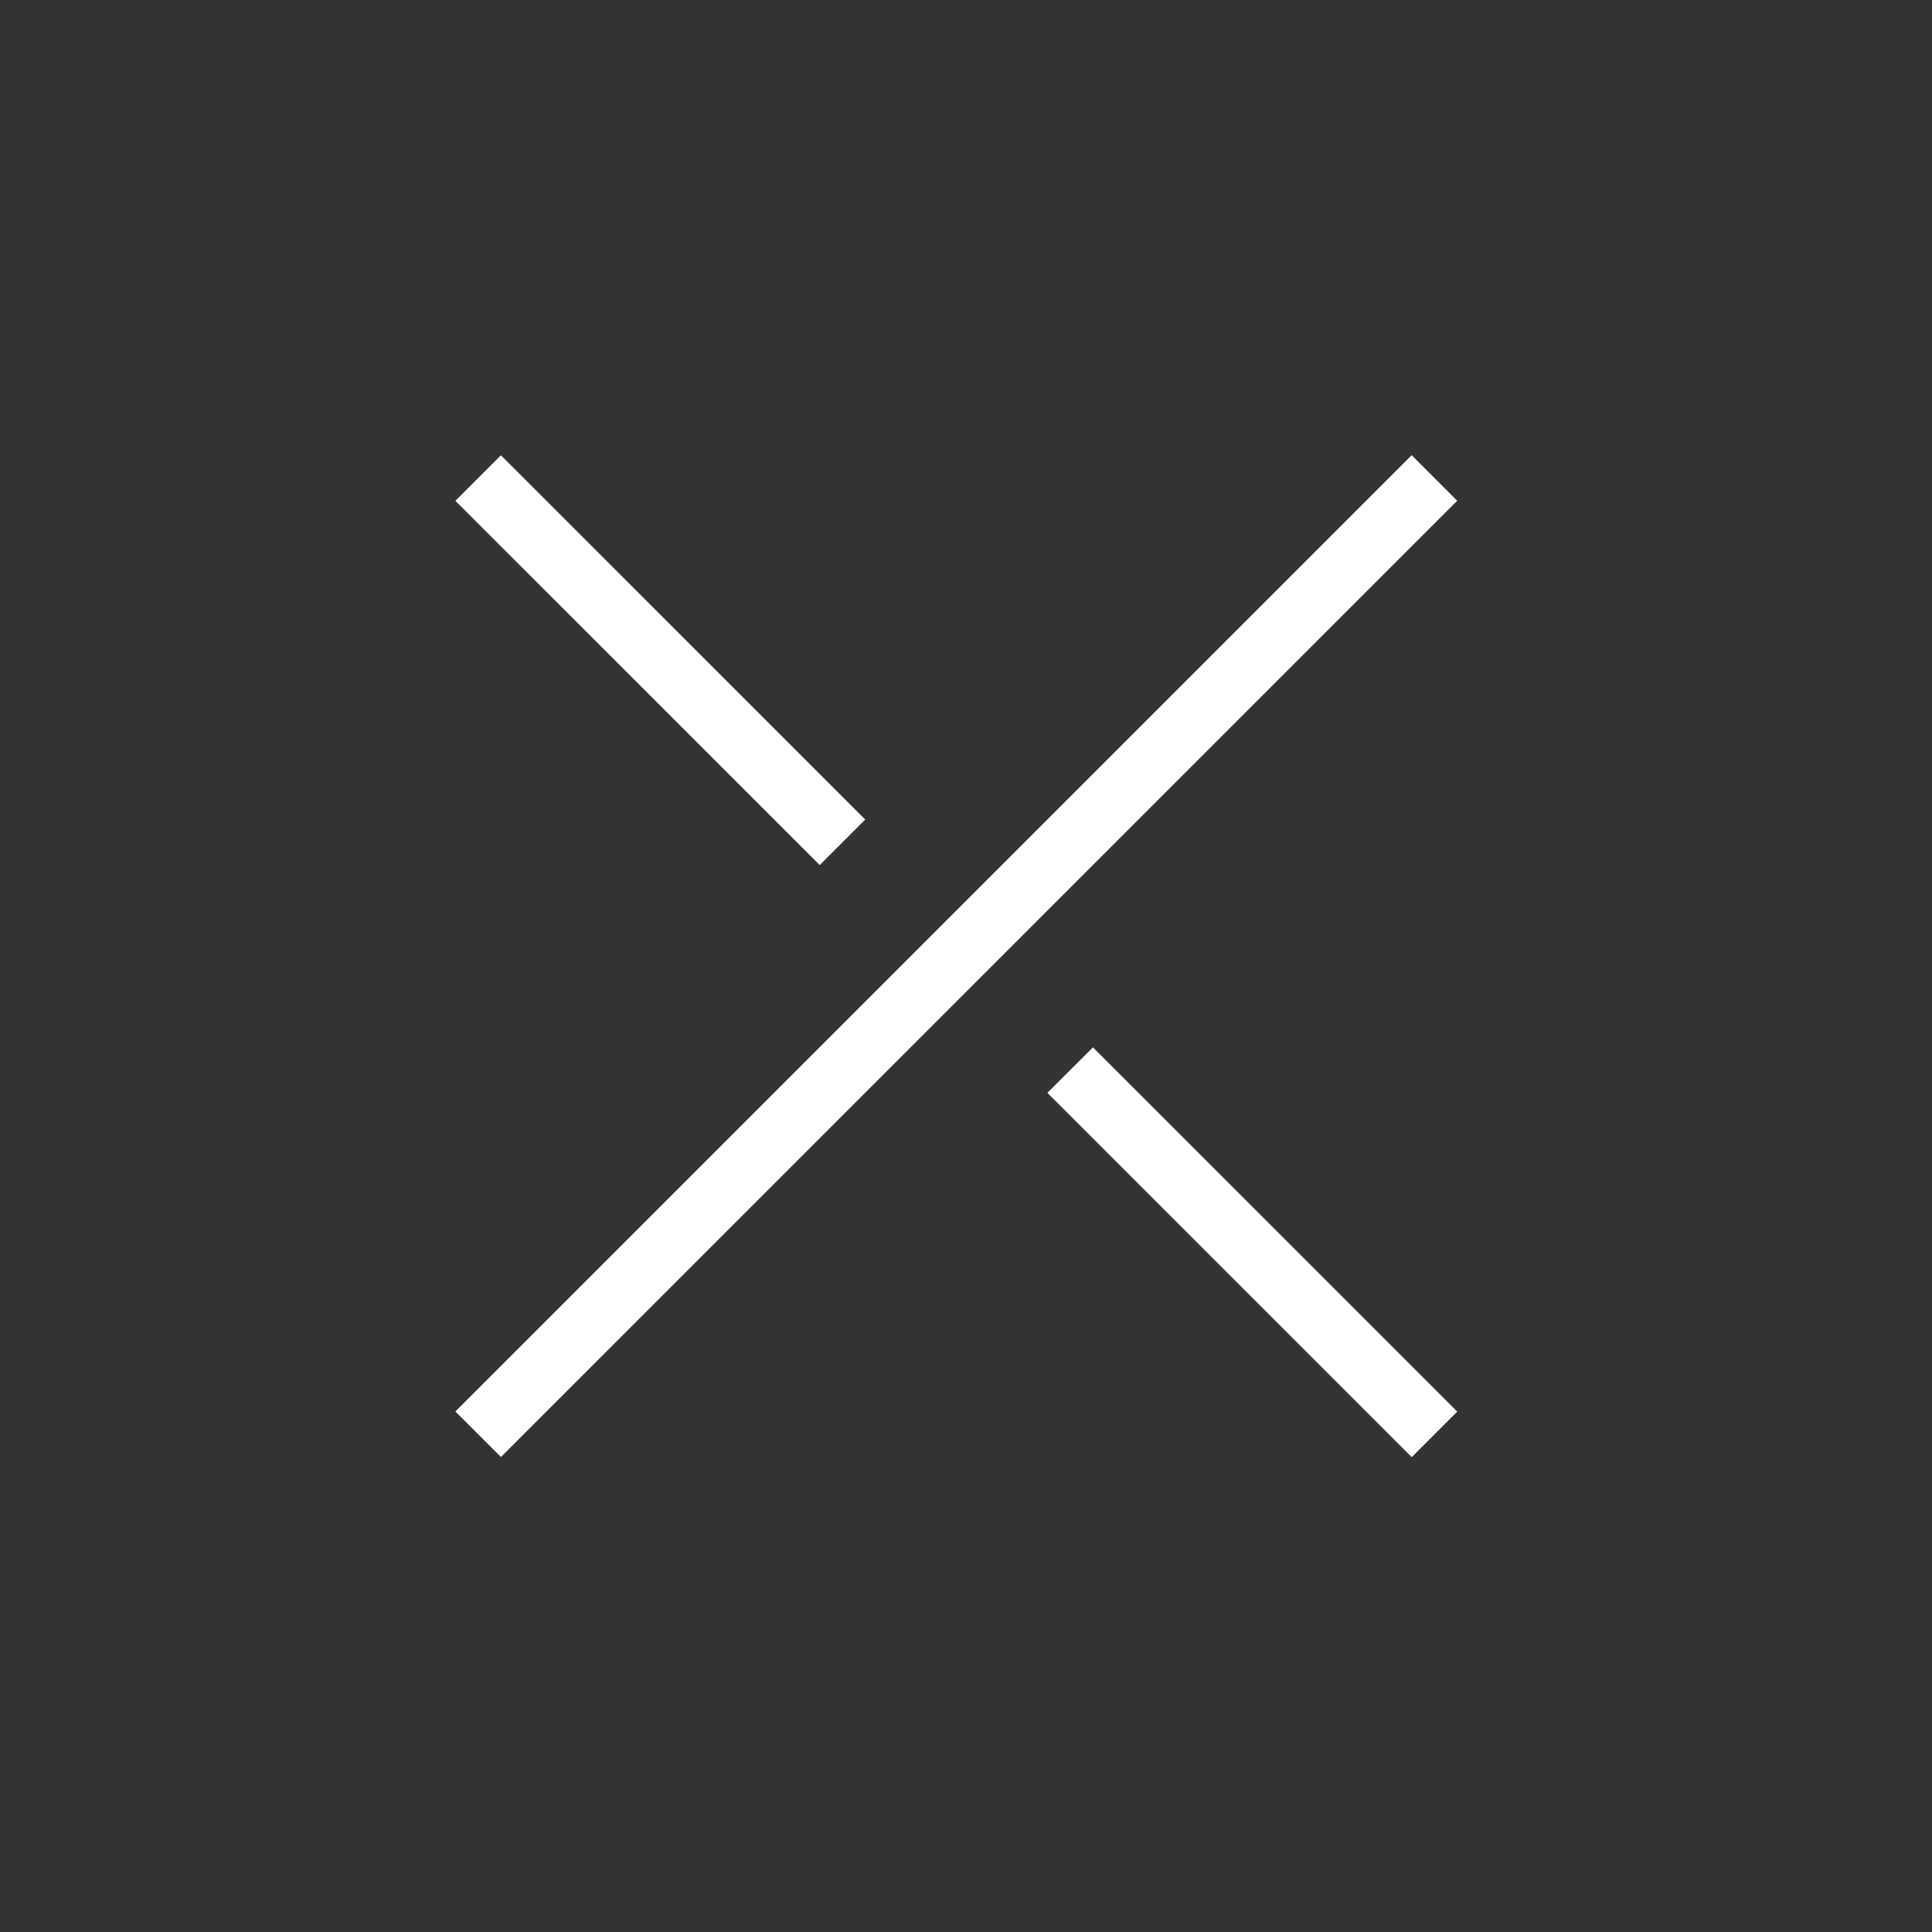 <svg width="40" height="40" viewBox="0 0 40 40" fill="none" xmlns="http://www.w3.org/2000/svg">
<rect x="0" y="0" width="40" height="40" fill="#333333" stroke="none"/>
<path d="M17.914 16.968L16.971 17.911L9.428 10.369L10.371 9.426L17.914 16.968Z" fill="white"/>
<path d="M10.371 30.166L9.428 29.223L29.227 9.424L30.17 10.367L10.371 30.166Z" fill="white"/>
<path d="M30.171 29.226L29.228 30.169L21.685 22.626L22.628 21.684L30.171 29.226Z" fill="white"/>
</svg>
